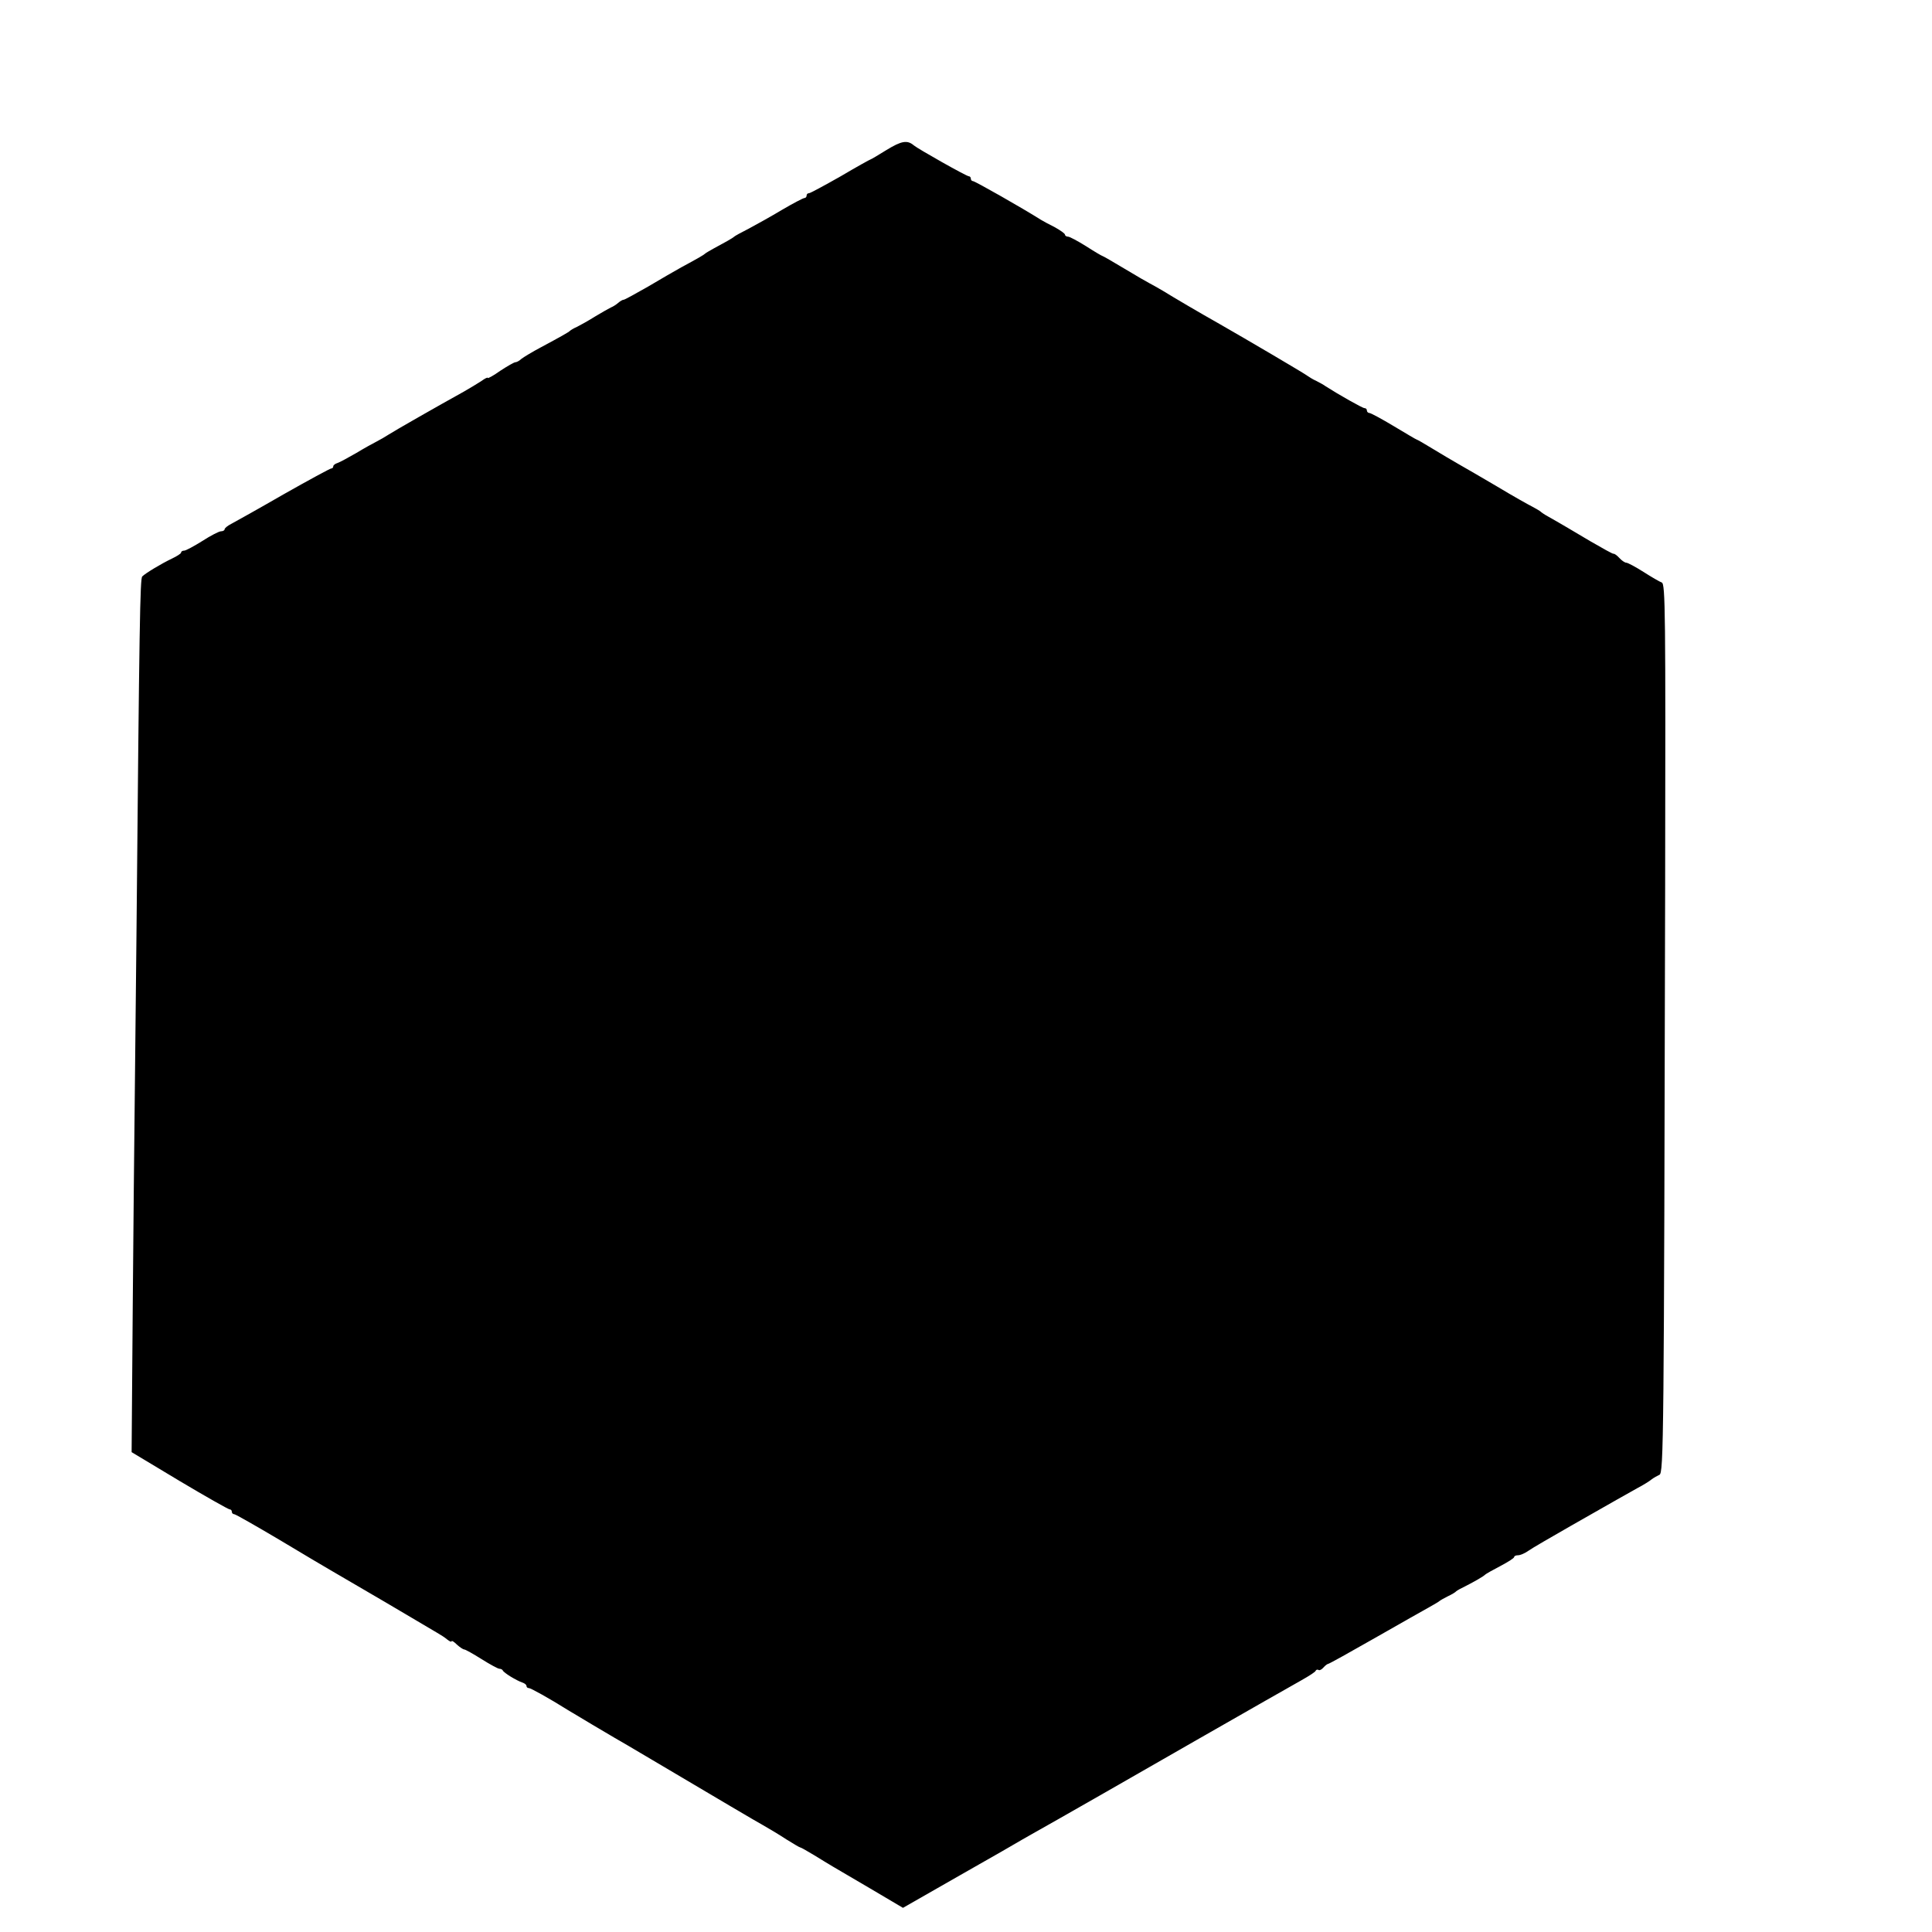 <?xml version="1.0" standalone="no"?>
<!DOCTYPE svg PUBLIC "-//W3C//DTD SVG 20010904//EN"
 "http://www.w3.org/TR/2001/REC-SVG-20010904/DTD/svg10.dtd">
<svg version="1.0" xmlns="http://www.w3.org/2000/svg"
 width="16pt" height="16pt" viewBox="0 0 16 16"
 preserveAspectRatio="xMidYMid meet">
<g transform="translate(0,16) scale(0.002,-0.002)"
fill="#000000" stroke="none">
<path d="M3671 7379 c-34 -21 -64 -39 -66 -39 -2 0 -58 -31 -124 -70 -67 -38
-126 -70 -131 -70 -6 0 -10 -4 -10 -10 0 -5 -4 -10 -9 -10 -5 0 -47 -22 -93
-49 -45 -27 -108 -62 -138 -78 -30 -15 -57 -30 -60 -33 -6 -6 -42 -26 -85 -49
-16 -9 -32 -18 -35 -21 -5 -5 -25 -17 -99 -57 -25 -14 -88 -50 -138 -80 -51
-29 -96 -54 -100 -54 -5 0 -15 -6 -23 -13 -8 -7 -22 -16 -30 -19 -8 -4 -37
-20 -65 -37 -27 -17 -61 -36 -75 -43 -14 -6 -27 -14 -30 -17 -6 -6 -38 -24
-120 -68 -36 -19 -72 -41 -81 -48 -8 -8 -20 -14 -25 -14 -5 0 -33 -16 -62 -35
-28 -20 -52 -33 -52 -30 0 4 -12 -2 -27 -13 -16 -10 -48 -30 -73 -44 -105 -58
-287 -162 -310 -177 -14 -9 -36 -22 -50 -29 -14 -7 -52 -28 -85 -48 -33 -19
-68 -38 -77 -41 -10 -3 -18 -9 -18 -14 0 -5 -4 -9 -9 -9 -4 0 -93 -48 -197
-107 -104 -60 -201 -114 -216 -122 -16 -8 -28 -18 -28 -23 0 -4 -7 -8 -15 -8
-8 0 -43 -18 -77 -40 -35 -22 -69 -40 -75 -40 -7 0 -13 -3 -13 -8 0 -4 -17
-15 -38 -25 -44 -21 -109 -60 -123 -74 -9 -9 -12 -185 -24 -1493 -3 -267 -8
-737 -11 -1045 -3 -308 -6 -679 -7 -824 l-2 -264 198 -119 c109 -65 203 -118
208 -118 5 0 9 -4 9 -10 0 -5 4 -10 10 -10 5 0 89 -48 187 -106 98 -59 193
-115 212 -126 19 -11 120 -70 226 -132 105 -62 202 -119 215 -127 14 -8 33
-20 42 -28 10 -8 18 -11 18 -7 0 4 10 -2 22 -14 12 -11 26 -20 30 -20 5 0 37
-18 72 -40 35 -22 68 -40 74 -40 6 0 12 -3 14 -7 4 -10 57 -42 81 -50 9 -3 17
-9 17 -14 0 -5 4 -9 10 -9 8 0 85 -43 160 -90 26 -16 174 -104 195 -116 11 -6
81 -47 155 -91 306 -181 417 -247 460 -271 25 -14 68 -40 97 -59 29 -18 54
-33 57 -33 3 0 29 -15 59 -33 65 -40 63 -39 229 -136 l137 -81 238 136 c131
74 245 140 253 145 8 5 76 43 150 85 177 101 141 80 575 329 209 120 405 231
435 248 30 17 57 34 58 39 2 4 7 6 12 3 4 -3 13 2 20 10 7 8 16 15 19 15 4 0
92 49 197 109 104 59 205 117 224 127 19 11 37 21 40 24 3 3 19 12 35 20 17 8
32 17 35 21 3 3 21 13 40 22 37 19 72 39 80 47 3 3 31 19 62 35 32 17 58 33
58 38 0 4 7 7 16 7 9 0 28 8 42 18 15 11 95 57 177 104 195 111 221 126 275
156 25 13 52 30 60 37 8 6 22 14 31 18 18 6 19 133 24 2430 2 1149 1 1259 -14
1265 -9 3 -43 23 -76 44 -33 21 -65 38 -71 38 -6 0 -19 9 -29 20 -9 10 -20 18
-24 17 -3 -1 -46 23 -96 52 -83 49 -107 64 -176 103 -13 7 -26 16 -29 19 -3 3
-18 12 -35 21 -16 8 -82 45 -145 83 -63 37 -135 79 -160 93 -25 14 -73 43
-108 64 -34 21 -64 38 -66 38 -2 0 -44 25 -94 55 -50 30 -96 55 -102 55 -5 0
-10 5 -10 10 0 6 -4 10 -10 10 -8 0 -107 56 -160 90 -8 6 -26 16 -40 23 -14 6
-29 16 -35 20 -9 8 -254 152 -366 216 -80 45 -192 111 -234 137 -22 13 -47 27
-55 31 -8 4 -55 31 -103 60 -48 29 -90 53 -92 53 -2 0 -33 18 -67 40 -35 22
-69 40 -75 40 -7 0 -13 4 -13 8 0 5 -19 18 -42 31 -24 12 -50 26 -58 31 -74
47 -273 160 -281 160 -5 0 -9 5 -9 10 0 6 -4 10 -8 10 -10 0 -210 113 -228
128 -27 23 -51 19 -113 -19z"/>
</g>
</svg>
